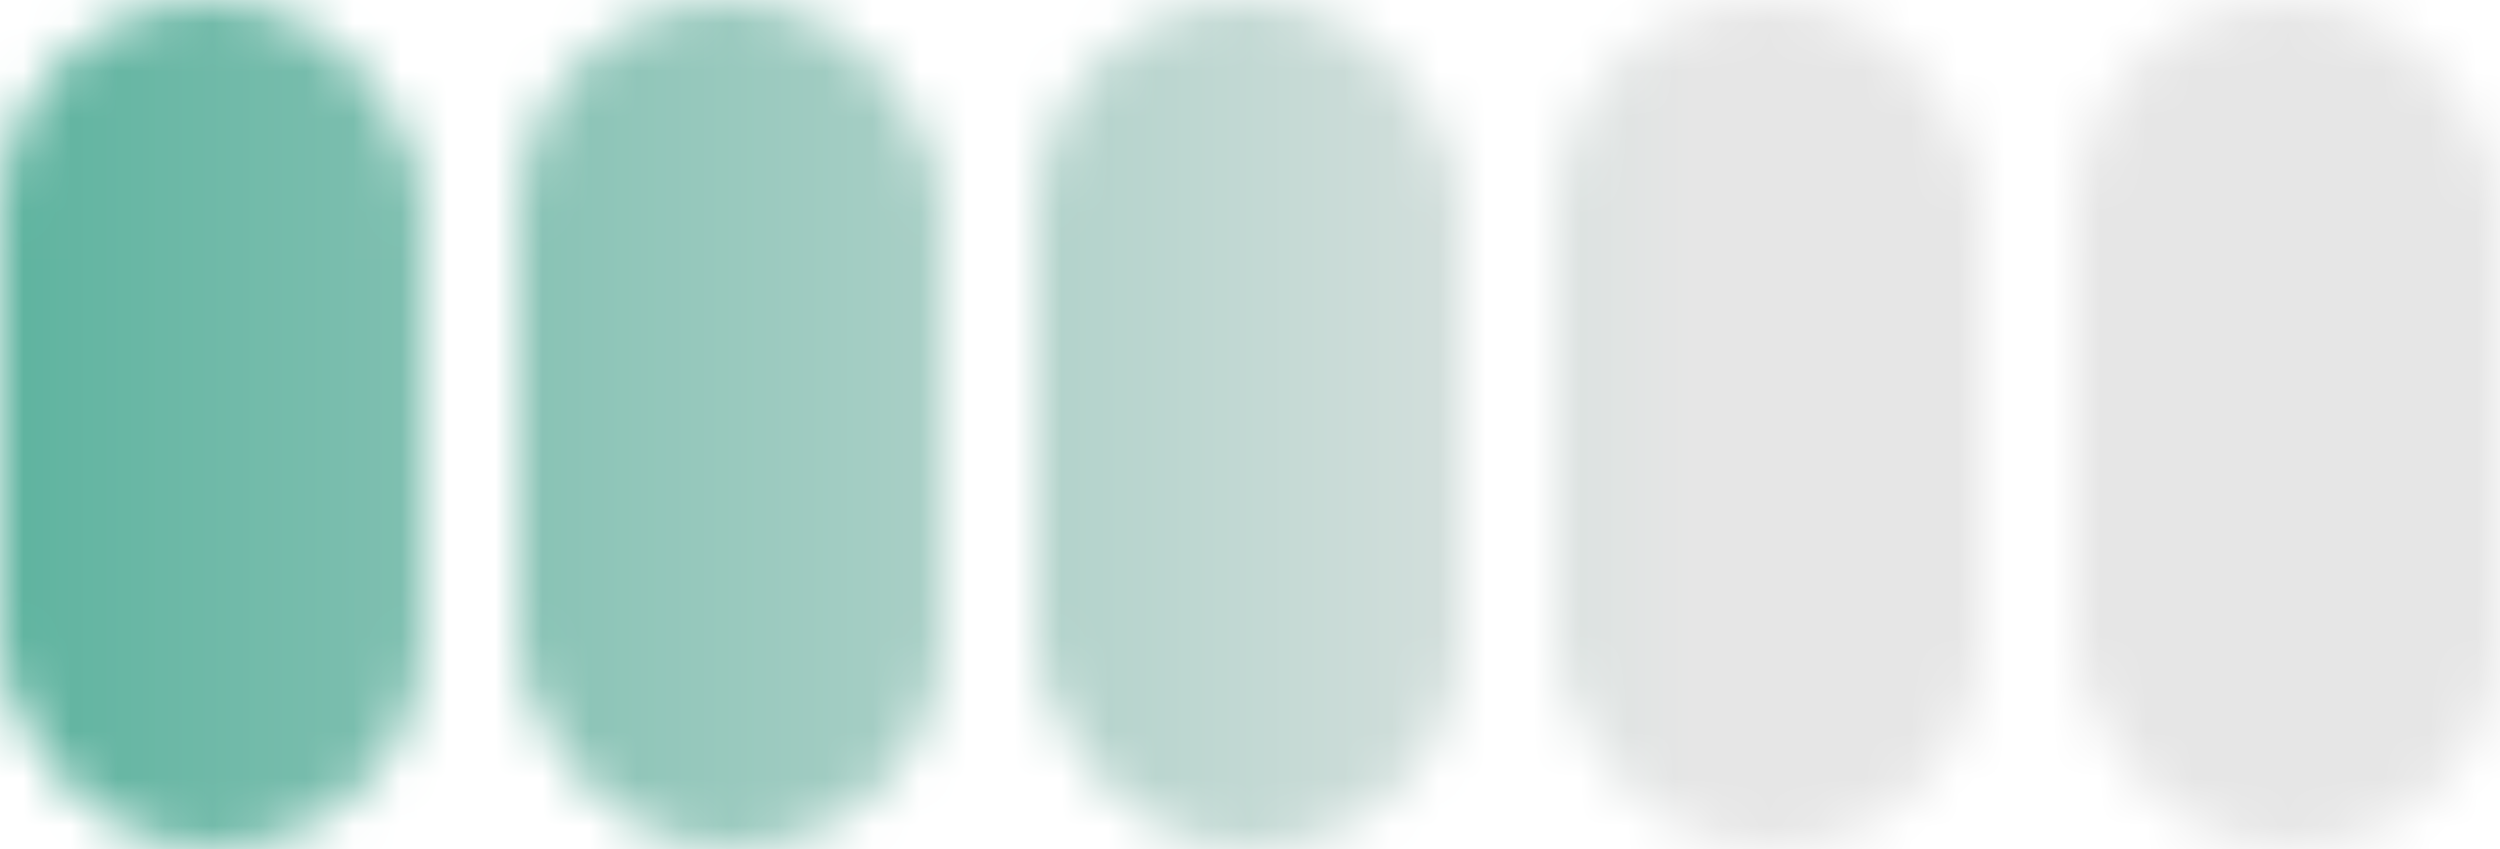 <svg width="53" height="18" viewBox="0 0 53 18" fill="none" xmlns="http://www.w3.org/2000/svg"><mask id="a" style="mask-type:alpha" maskUnits="userSpaceOnUse" x="0" y="0" width="53" height="18"><rect width="9" height="18" rx="4.5" fill="#D9D9D9"/><rect x="11" width="9" height="18" rx="4.5" fill="#D9D9D9"/><rect x="22" width="9" height="18" rx="4.5" fill="#D9D9D9"/><rect x="33" width="9" height="18" rx="4.5" fill="#D9D9D9"/><rect x="44" width="9" height="18" rx="4.5" fill="#D9D9D9"/></mask><g mask="url(#a)"><path fill="url(#paint0_linear_766_190)" d="M0 0h53v18H0z"/></g><defs><linearGradient id="paint0_linear_766_190" x1="0" y1="9" x2="51.459" y2="9" gradientUnits="userSpaceOnUse"><stop stop-color="#5EB39F"/><stop offset=".698" stop-color="#E6E6E6"/></linearGradient></defs></svg>
